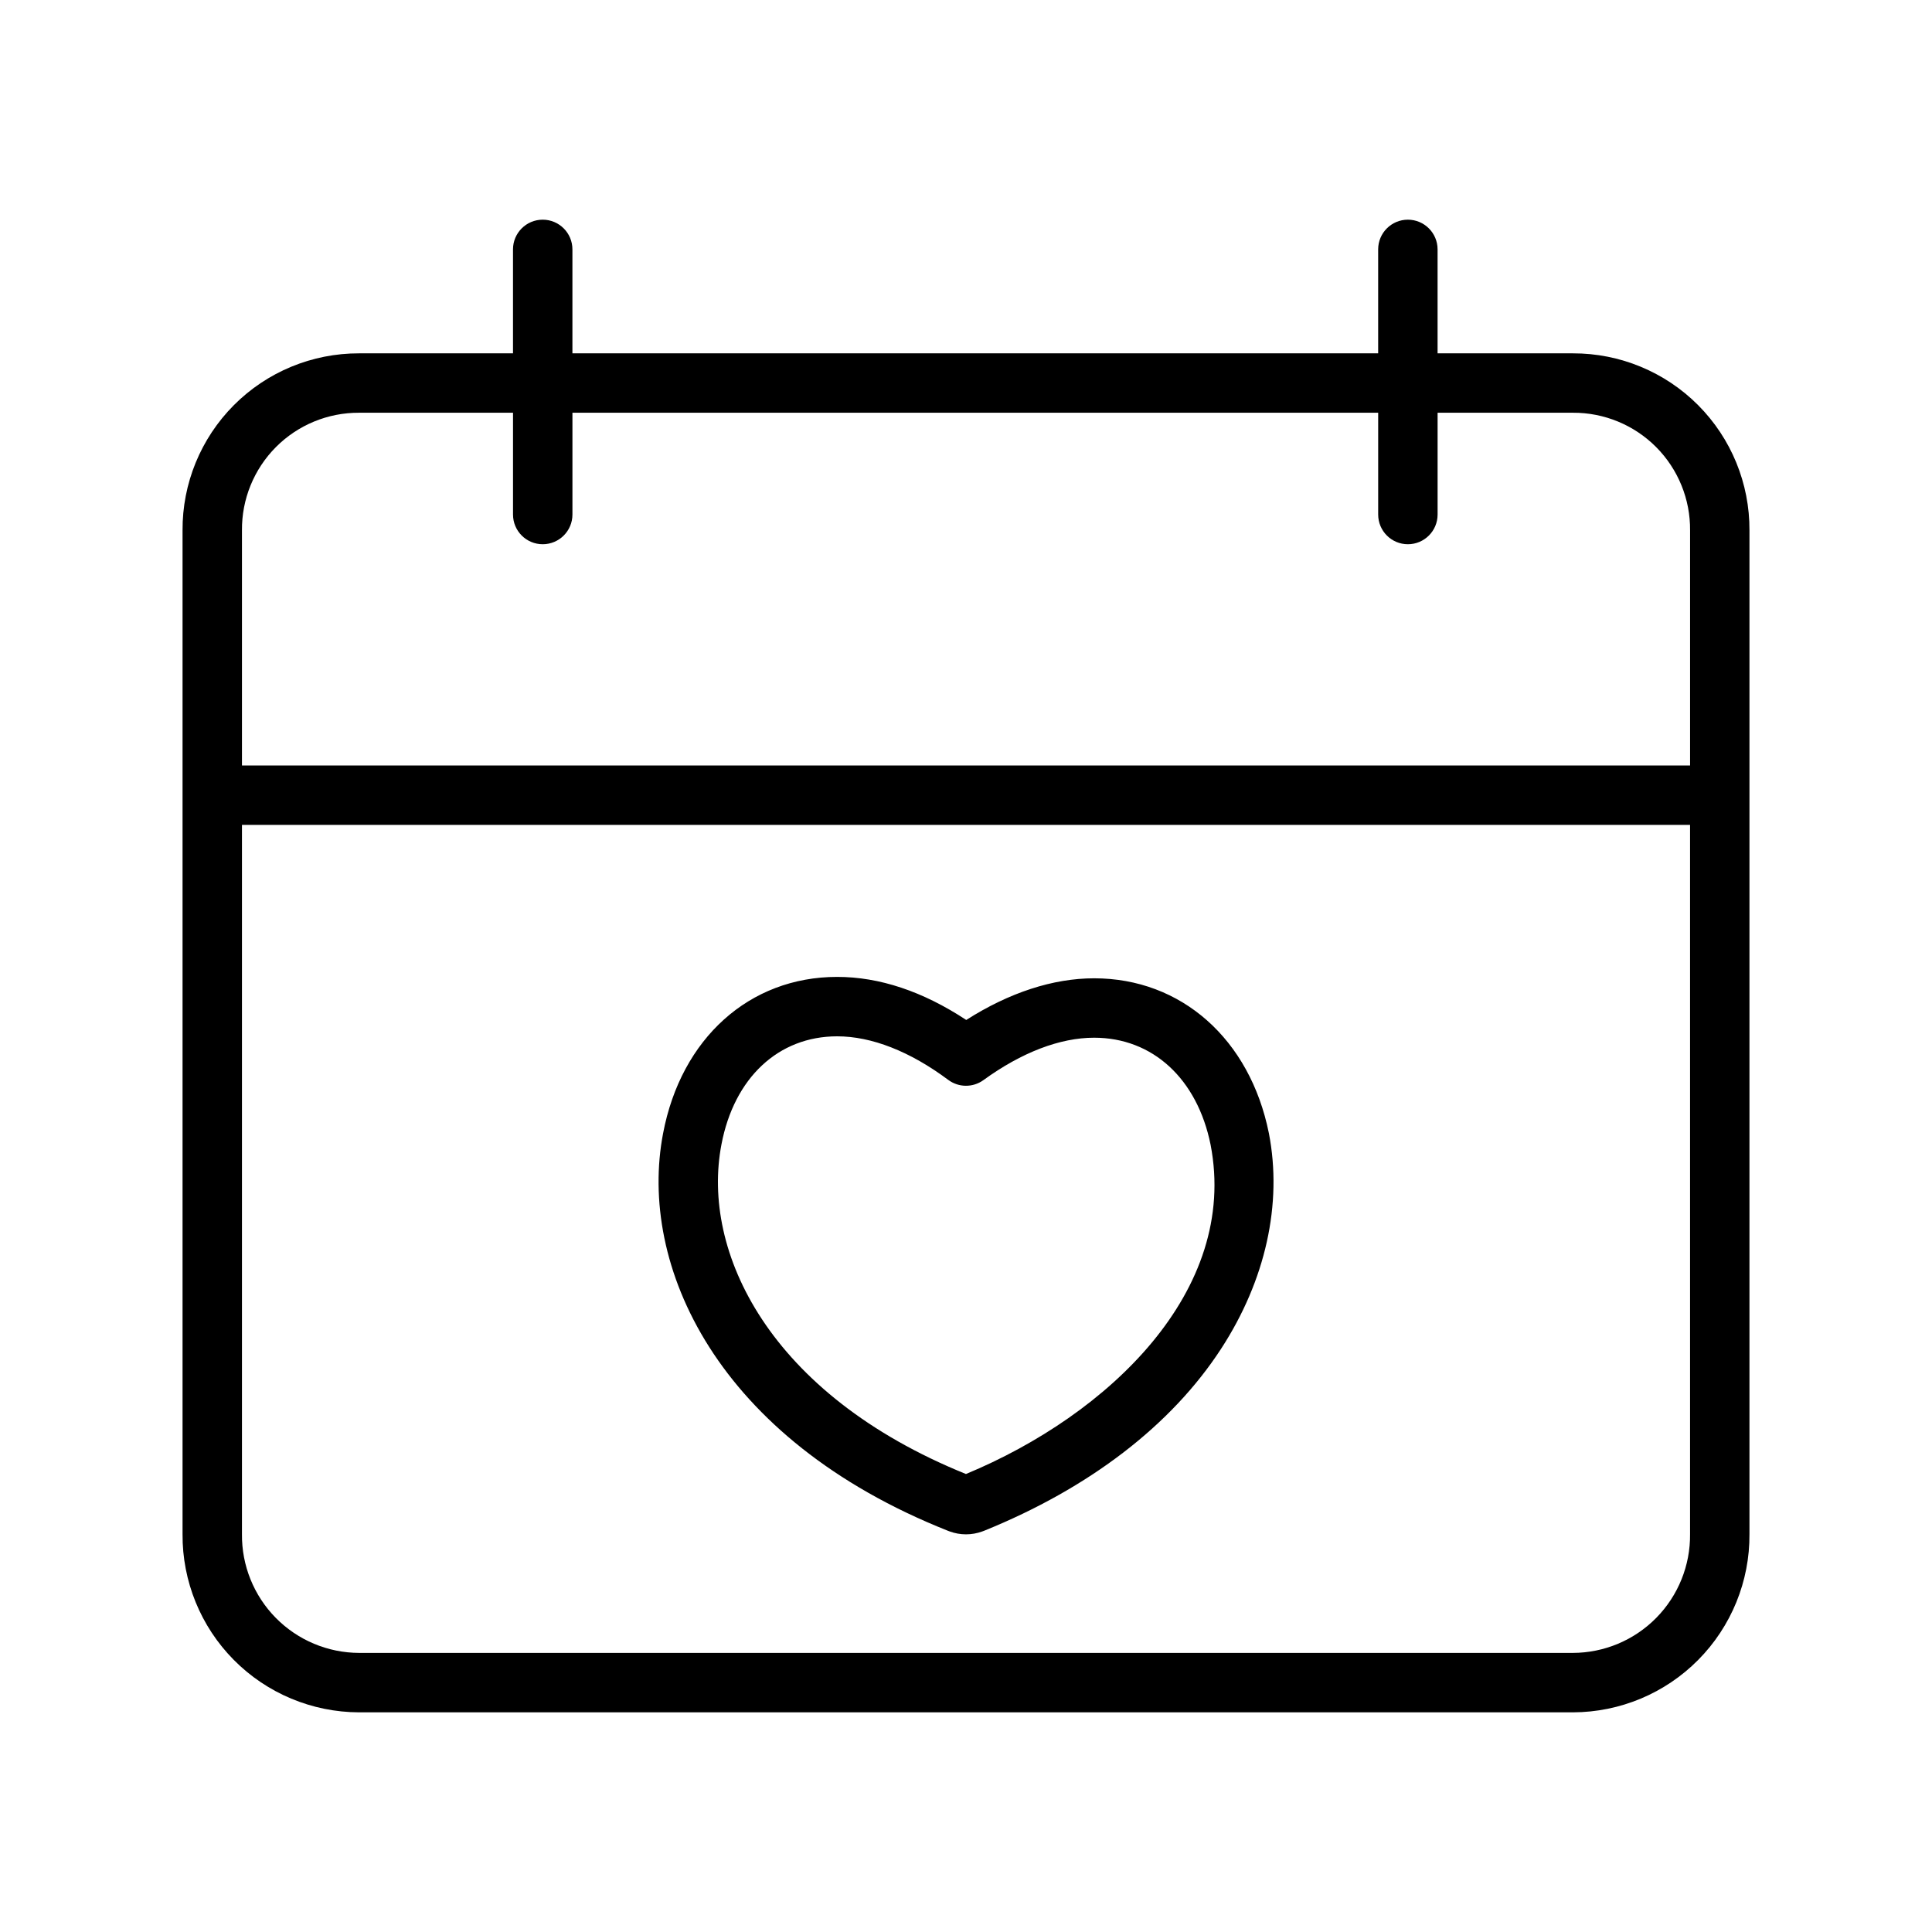 <?xml version="1.0" encoding="UTF-8"?>
<!-- Uploaded to: ICON Repo, www.iconrepo.com, Generator: ICON Repo Mixer Tools -->
<svg fill="#000000" width="800px" height="800px" version="1.1" viewBox="144 144 512 512" xmlns="http://www.w3.org/2000/svg">
 <g>
  <path d="m395.25 549.69c0.137 0.055 0.277 0.105 0.414 0.152 2.797 1.031 5.871 1.031 8.668 0 0.16-0.051 0.316-0.109 0.469-0.172 27.918-11.309 49.633-27.984 62.801-48.227 11.797-18.129 16.297-38.41 12.668-57.109l-0.012-0.055c-5.027-24.918-23.199-41.02-46.297-41.02-10.902 0-22.535 3.801-33.895 11.043-11.504-7.578-22.988-11.414-34.215-11.414-23.242 0-41.348 16.281-46.125 41.461-6.688 34.863 14.07 80.957 75.523 105.34zm-60.059-102.39c3.352-17.68 15.102-28.664 30.66-28.664 9.137 0 19.32 3.992 29.441 11.543v-0.004c2.762 2.062 6.543 2.086 9.332 0.062 10.125-7.348 20.27-11.234 29.34-11.234 15.496 0 27.316 10.867 30.855 28.359 7.492 38.699-26.988 71.574-64.832 87.266-52.262-21.152-70.23-59.012-64.797-87.328z"/>
  <path d="m560.84 237.64h-35.867v-27.551c0-4.348-3.527-7.871-7.875-7.871s-7.871 3.523-7.871 7.871v27.551h-213.53v-27.551c0-4.348-3.527-7.871-7.875-7.871-4.348 0-7.871 3.523-7.871 7.871v27.551h-40.785c-12.449-0.031-24.391 4.906-33.18 13.723-8.785 8.816-13.688 20.777-13.609 33.223v265.97c-0.086 12.477 4.801 24.473 13.582 33.336 8.777 8.863 20.73 13.863 33.207 13.895h321.67-0.004c12.477-0.027 24.43-5.031 33.207-13.895 8.781-8.863 13.672-20.859 13.586-33.336v-265.97c0.074-12.445-4.828-24.406-13.613-33.223-8.785-8.816-20.73-13.754-33.176-13.723zm31.043 312.91c0.09 8.301-3.137 16.297-8.965 22.207-5.828 5.914-13.777 9.254-22.078 9.281h-321.67c-8.305-0.027-16.254-3.367-22.082-9.281-5.828-5.91-9.055-13.906-8.965-22.207v-187.95h383.76zm-383.76-203.69v-62.281c-0.082-8.273 3.16-16.23 8.996-22.098 5.832-5.863 13.777-9.141 22.051-9.102h40.785v26.977c0 4.348 3.523 7.871 7.871 7.871 4.348 0 7.875-3.523 7.875-7.871v-26.977h213.53v26.977c0 4.348 3.523 7.871 7.871 7.871s7.875-3.523 7.875-7.871v-26.977h35.867c8.27-0.039 16.215 3.238 22.051 9.102 5.832 5.867 9.074 13.824 8.992 22.098v62.281z"/>
 </g>
</svg>